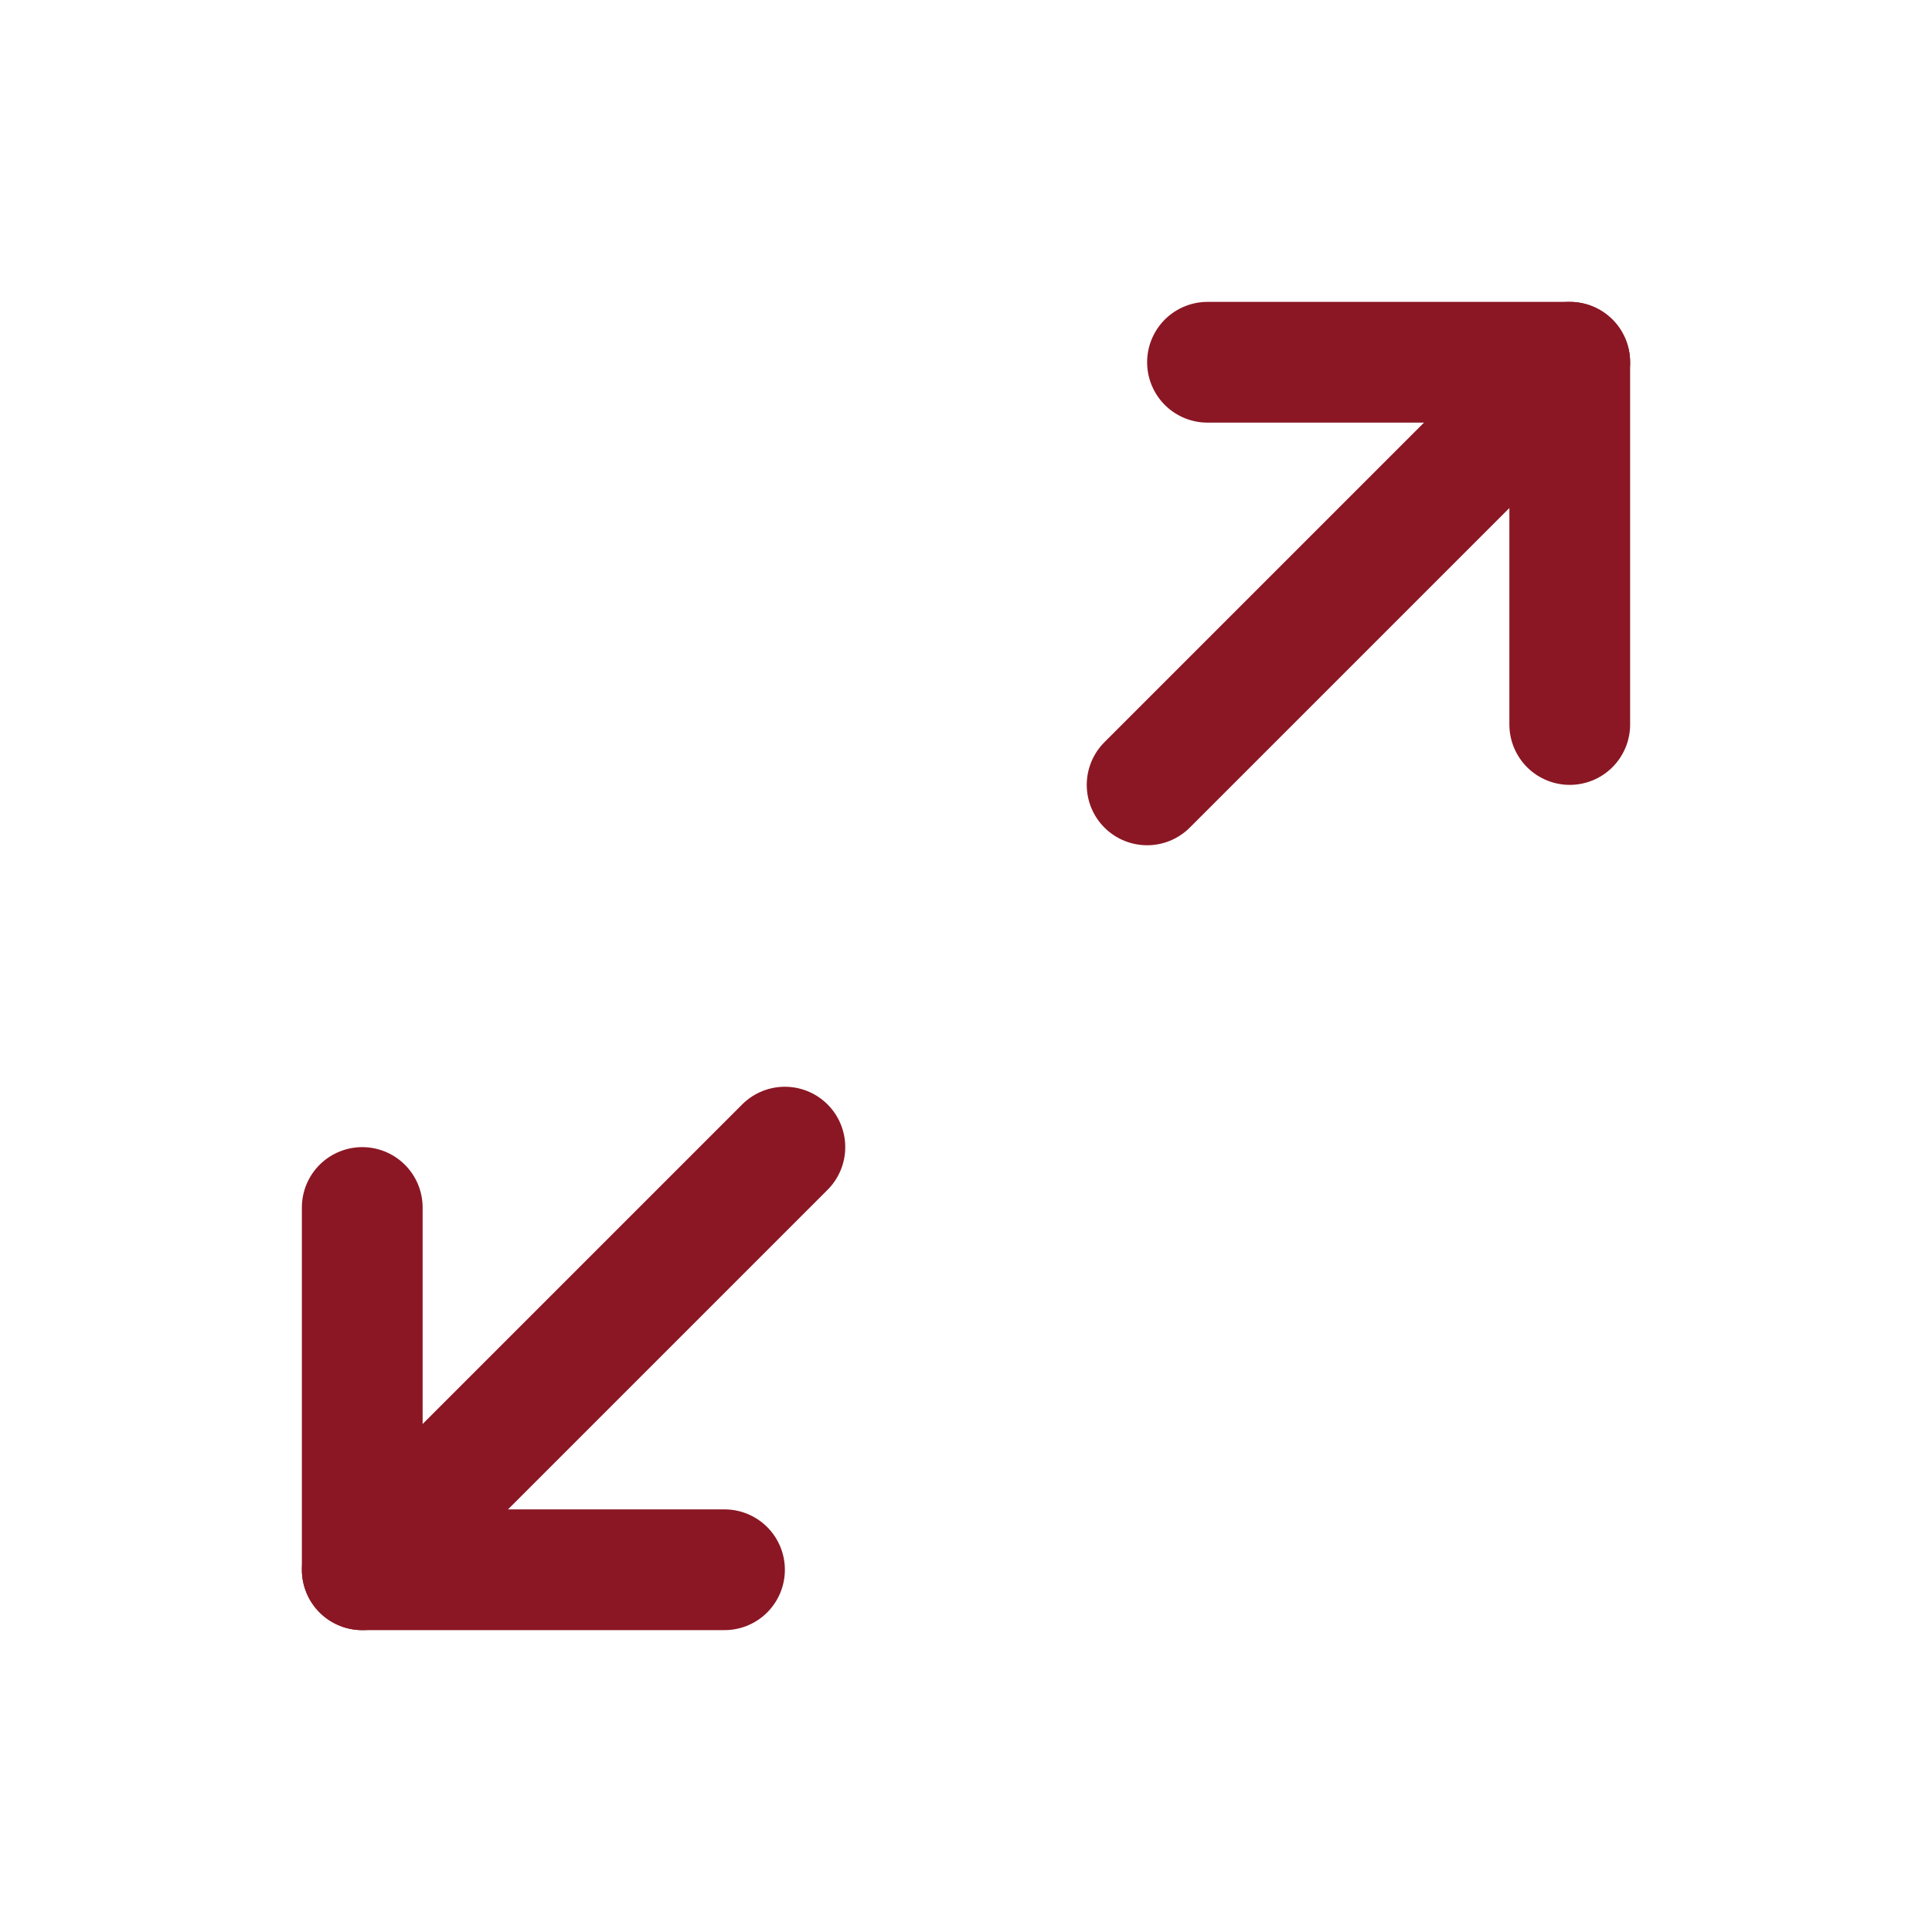 <svg width="32" height="32" viewBox="0 0 32 32" fill="none" xmlns="http://www.w3.org/2000/svg">
<path d="M20 6H26V12" stroke="#8B1724" stroke-width="2" stroke-linecap="round" stroke-linejoin="round"/>
<path d="M19 13L26 6" stroke="#8B1724" stroke-width="2" stroke-linecap="round" stroke-linejoin="round"/>
<path d="M12 26H6V20" stroke="#8B1724" stroke-width="2" stroke-linecap="round" stroke-linejoin="round"/>
<path d="M13 19L6 26" stroke="#8B1724" stroke-width="2" stroke-linecap="round" stroke-linejoin="round"/>
</svg>
